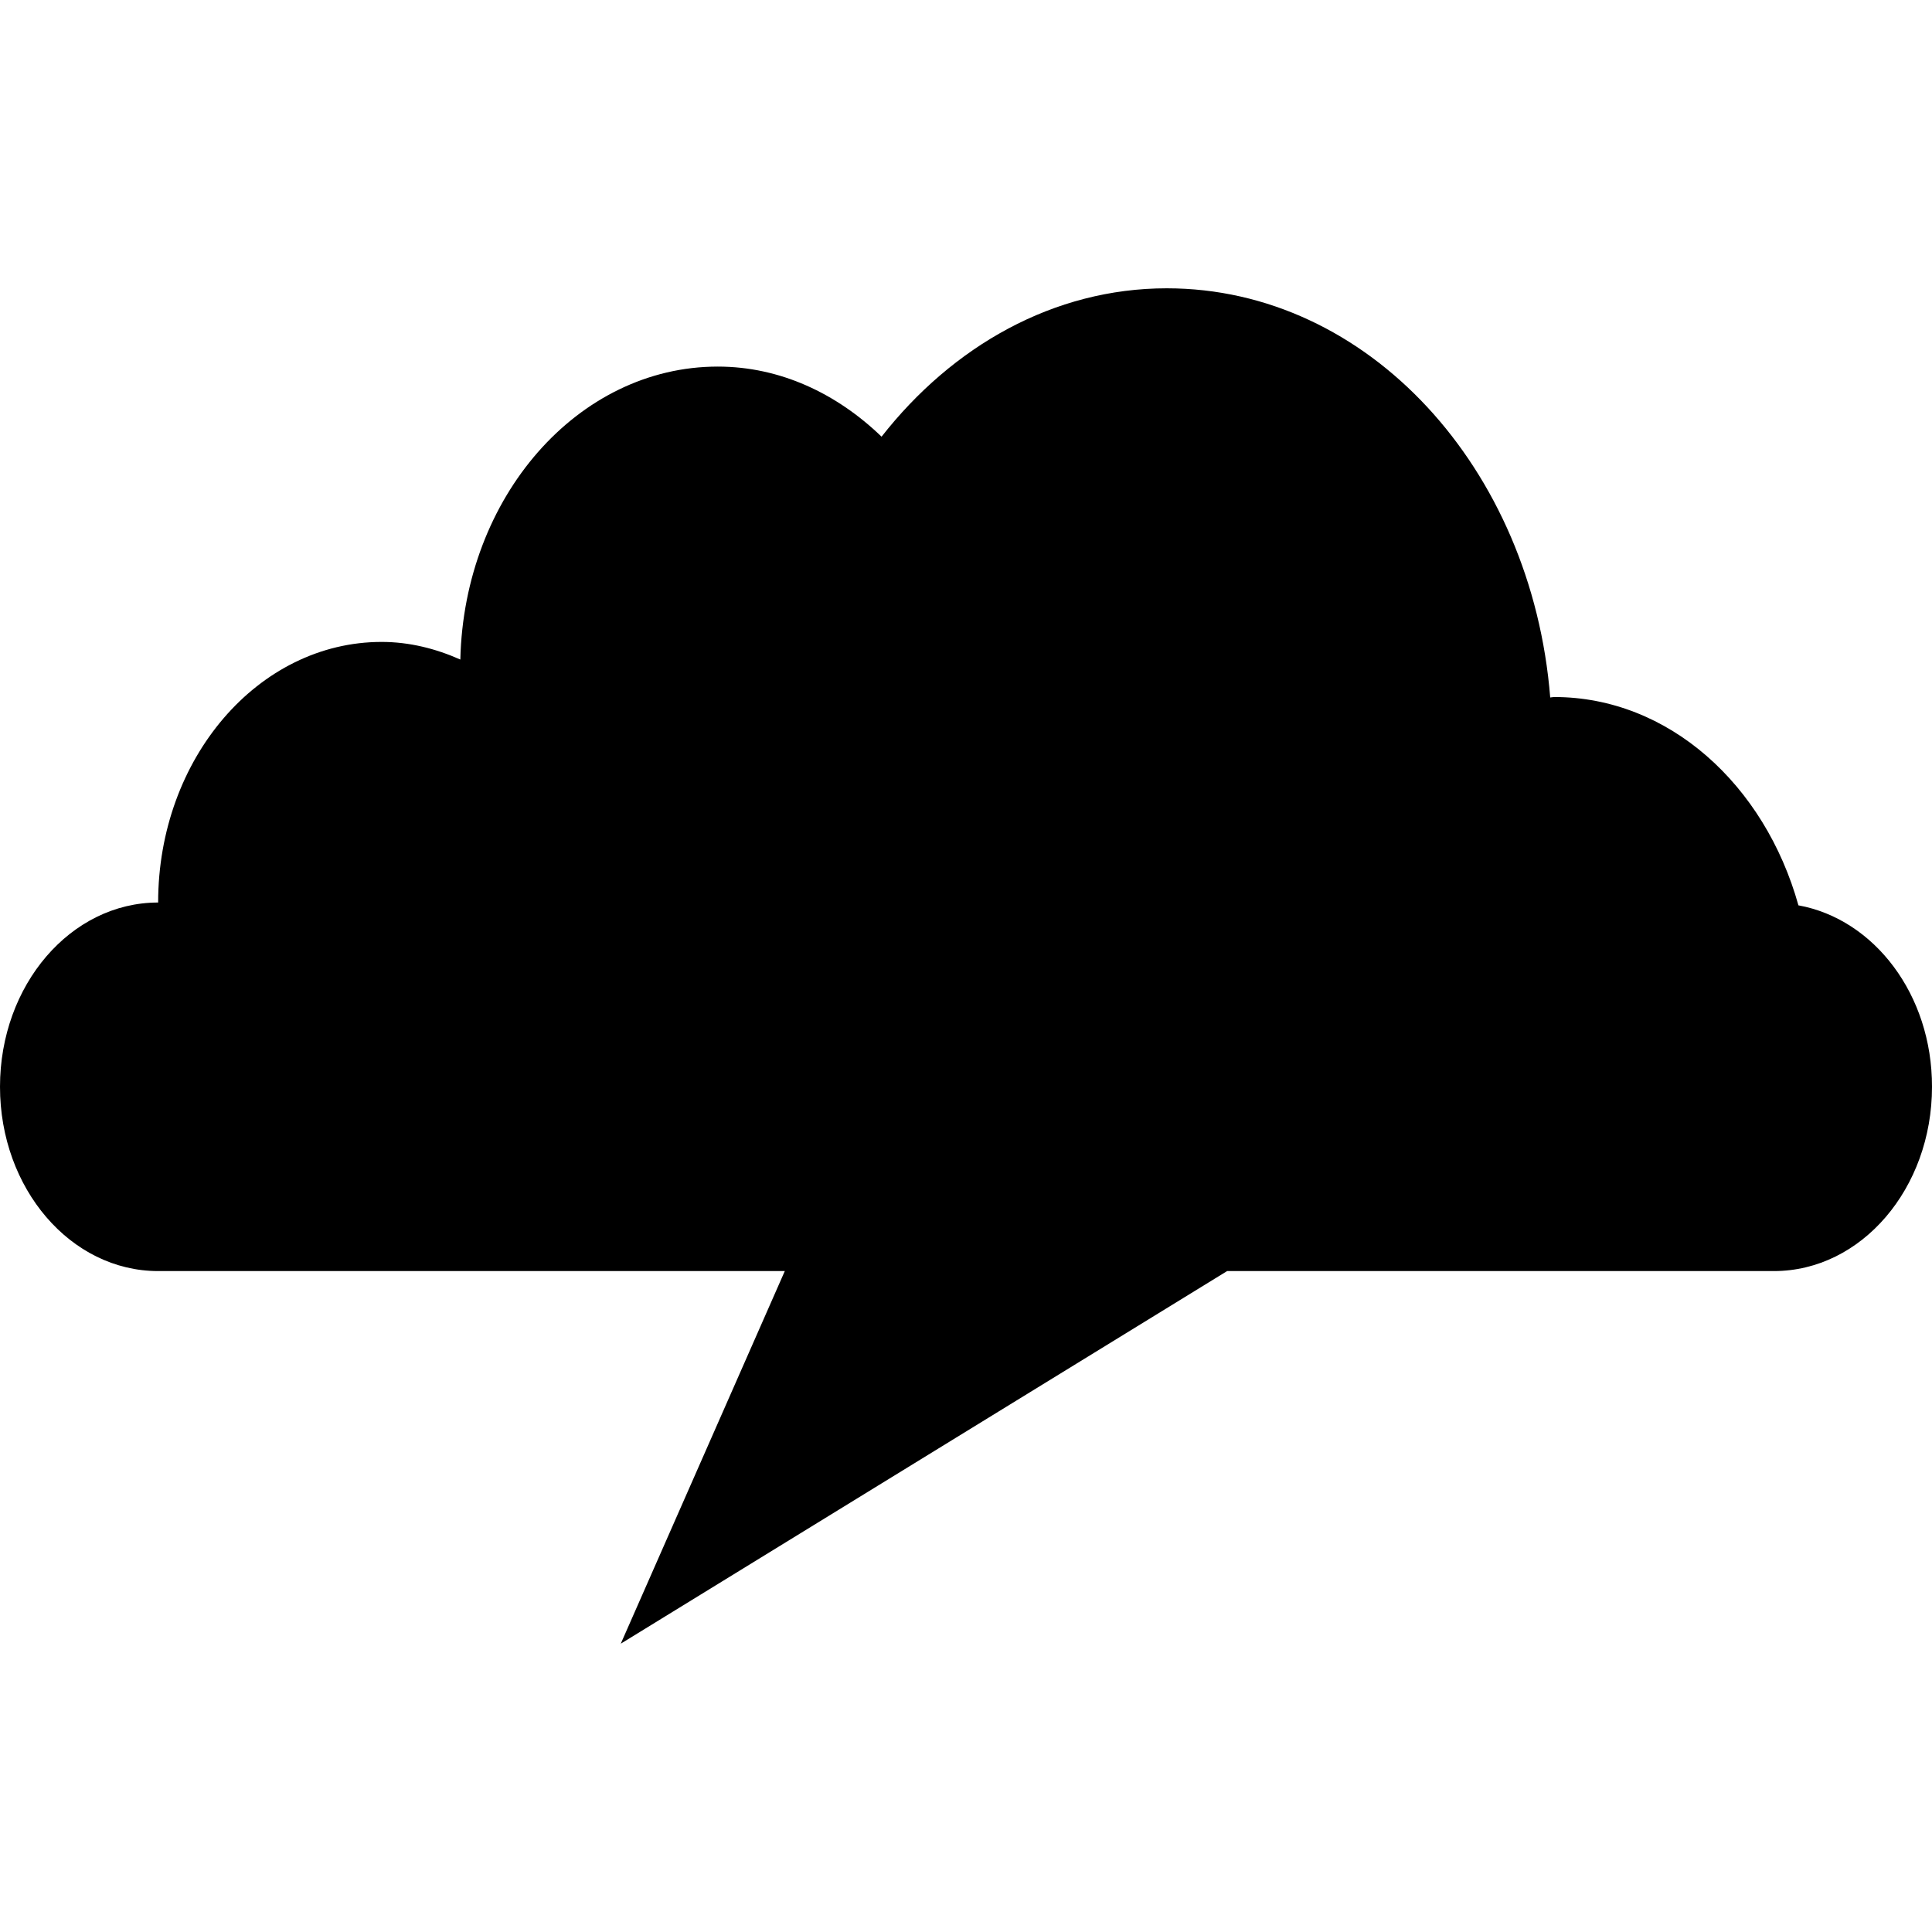 <?xml version="1.0" encoding="iso-8859-1"?>
<!-- Generator: Adobe Illustrator 16.0.0, SVG Export Plug-In . SVG Version: 6.00 Build 0)  -->
<!DOCTYPE svg PUBLIC "-//W3C//DTD SVG 1.1//EN" "http://www.w3.org/Graphics/SVG/1.1/DTD/svg11.dtd">
<svg version="1.1" id="Capa_1" xmlns="http://www.w3.org/2000/svg" xmlns:xlink="http://www.w3.org/1999/xlink" x="0px" y="0px"
	 width="29.492px" height="29.492px" viewBox="0 0 29.492 29.492" style="enable-background:new 0 0 29.492 29.492;"
	 xml:space="preserve">
<g>
	<path d="M27.453,13.82c-0.514-1.841-1.98-3.18-3.729-3.18c-0.021,0-0.039,0.006-0.06,0.007c-0.28-3.498-2.778-6.246-5.853-6.246
		c-1.729,0-3.272,0.884-4.354,2.265c-0.682-0.658-1.547-1.07-2.5-1.07c-2.139,0-3.873,1.993-3.93,4.472
		C6.654,9.902,6.25,9.799,5.826,9.799c-1.885,0-3.412,1.781-3.412,3.978C1.08,13.777,0,15.036,0,16.59s1.08,2.813,2.414,2.813
		c0.023,0,4.463,0,9.566,0l-2.504,5.688l9.256-5.688c4.572,0,8.328,0,8.346,0c1.334,0,2.414-1.26,2.414-2.813
		C29.494,15.183,28.609,14.03,27.453,13.82z"/>
</g>
<g>
</g>
<g>
</g>
<g>
</g>
<g>
</g>
<g>
</g>
<g>
</g>
<g>
</g>
<g>
</g>
<g>
</g>
<g>
</g>
<g>
</g>
<g>
</g>
<g>
</g>
<g>
</g>
<g>
</g>
</svg>
